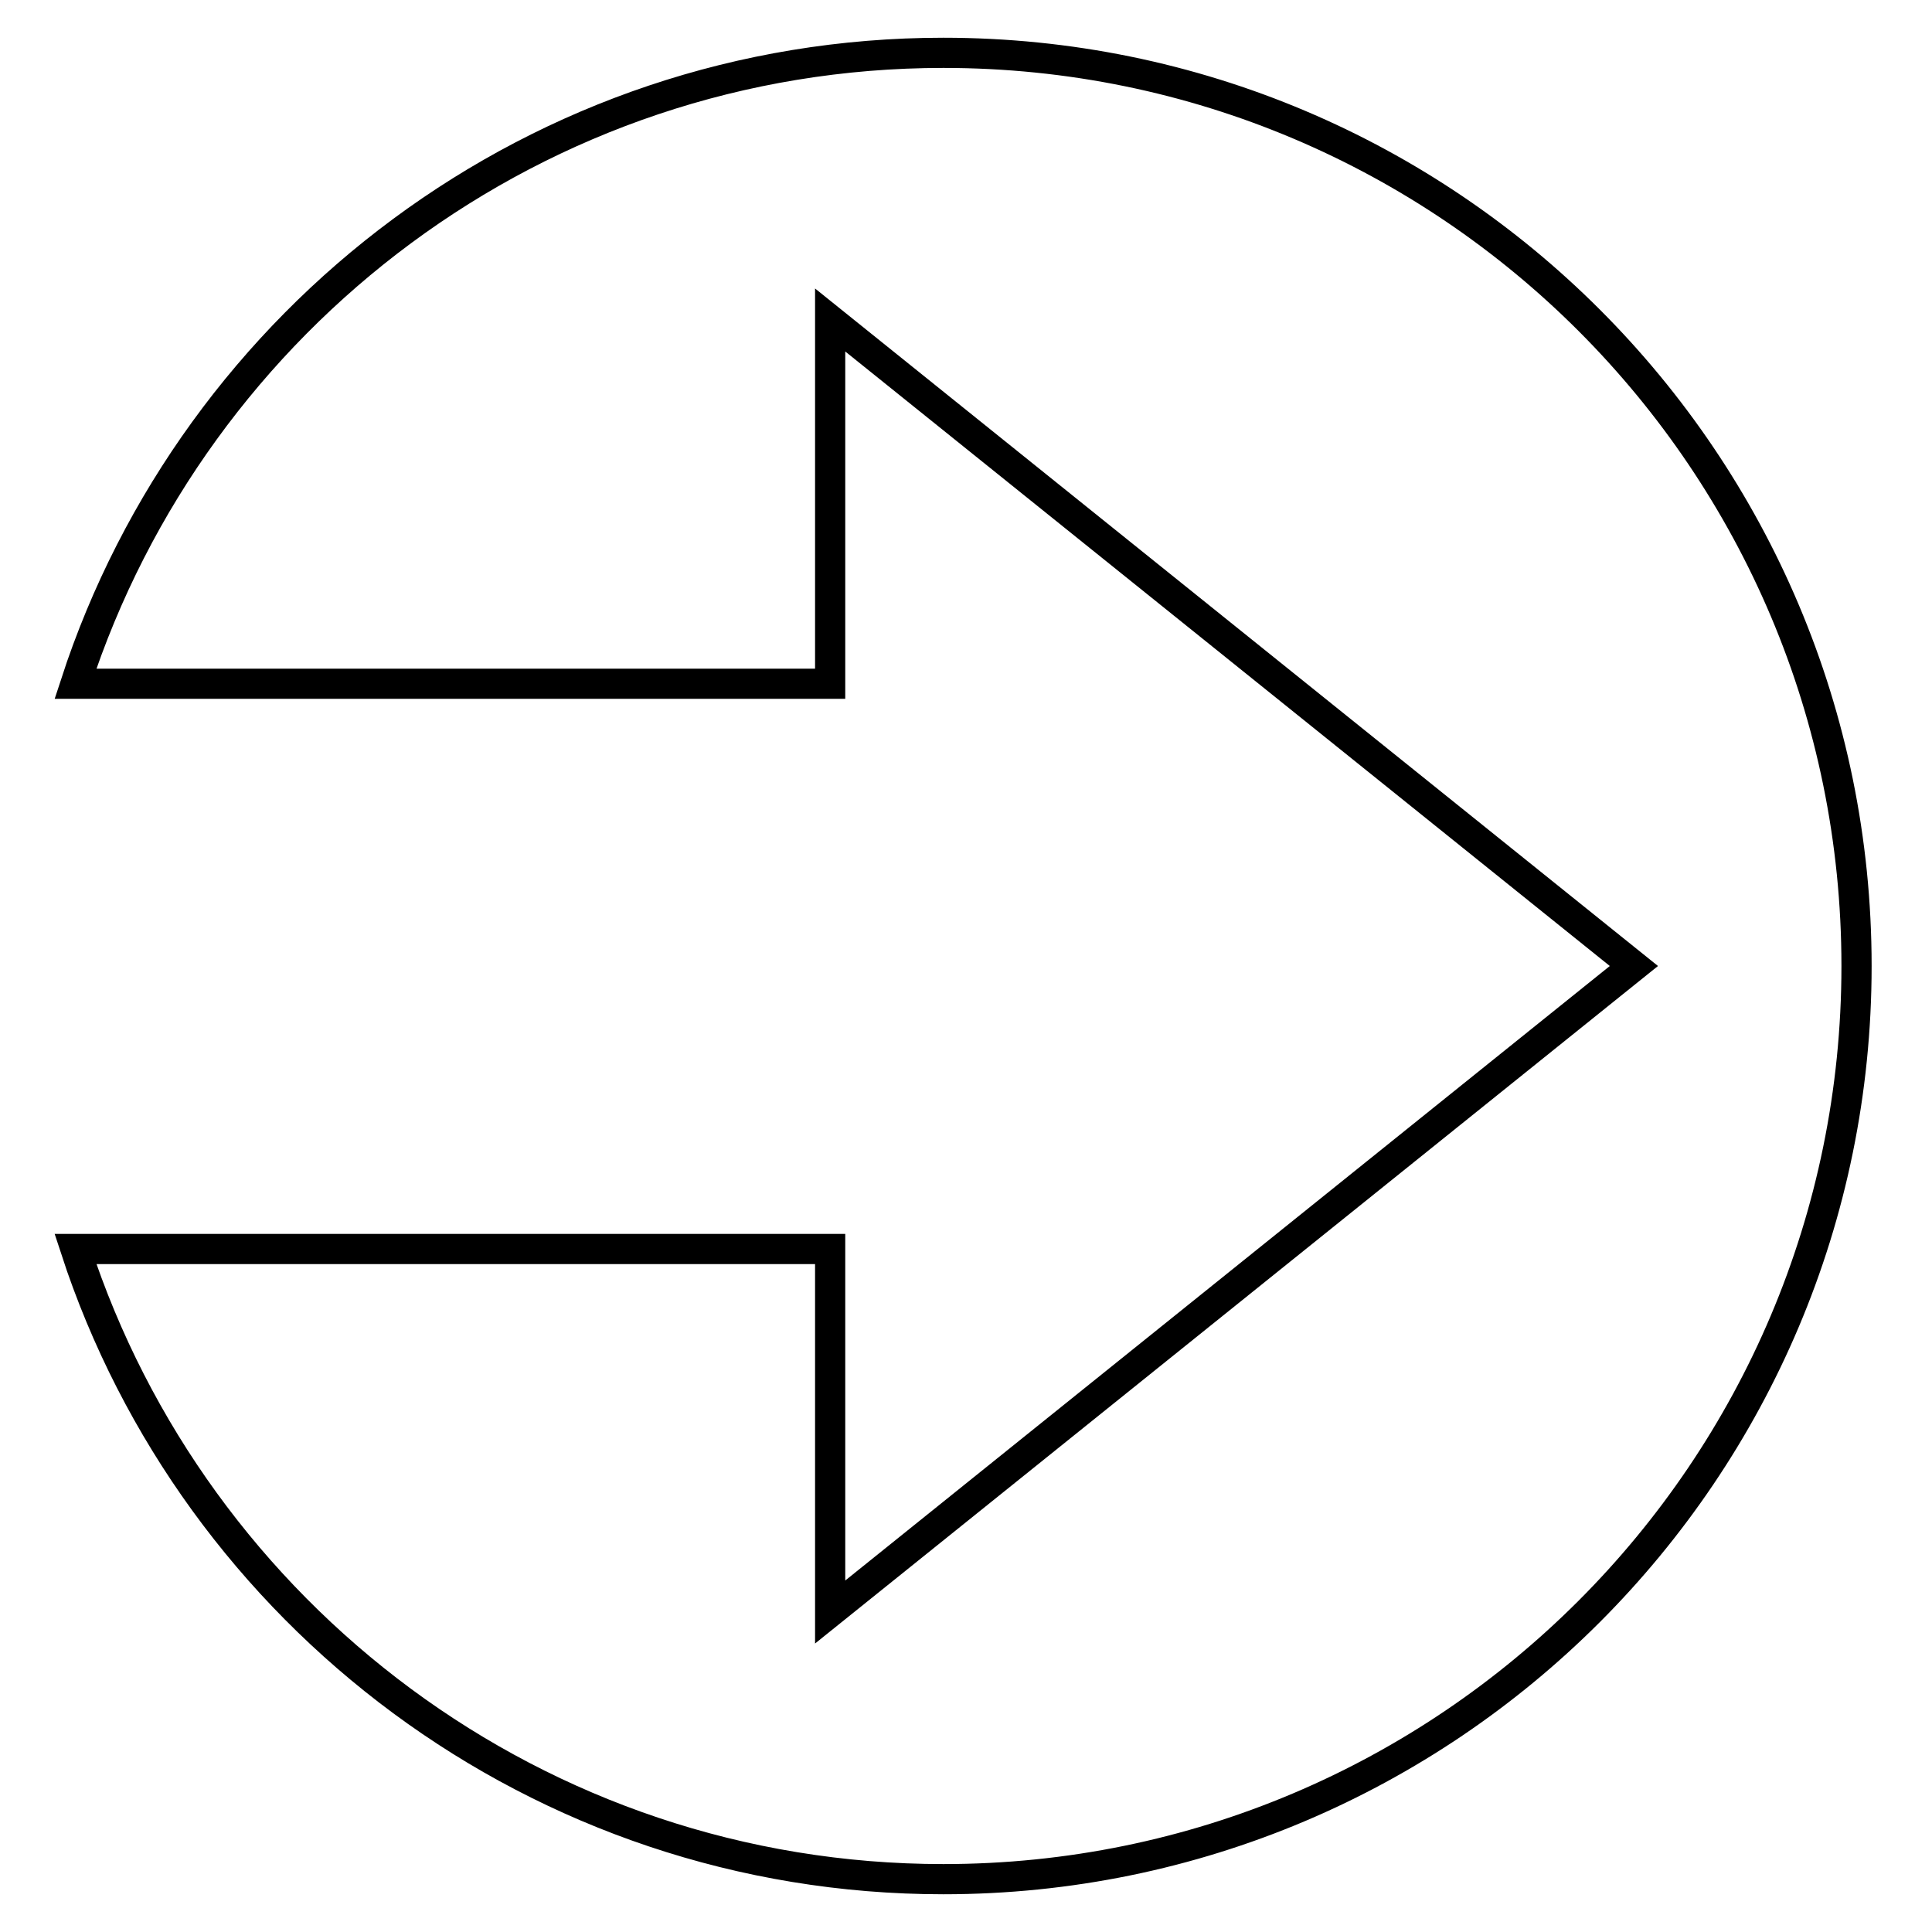 <?xml version="1.0" encoding="utf-8"?>
<!-- Svg Vector Icons : http://www.onlinewebfonts.com/icon -->
<!DOCTYPE svg PUBLIC "-//W3C//DTD SVG 1.1//EN" "http://www.w3.org/Graphics/SVG/1.1/DTD/svg11.dtd">
<svg version="1.1" xmlns="http://www.w3.org/2000/svg" xmlns:xlink="http://www.w3.org/1999/xlink" x="0px" y="0px" viewBox="0 0 256 256" enable-background="new 0 0 256 256" xml:space="preserve">
<g><g><path stroke-width="4" fill-opacity="0" stroke="#000000"  d="M125,7C71.3,7,25.8,42.1,10,90.6h100V42.4L216.5,128L110,213.6v-48.1H10C25.8,213.9,71.3,249,125,249c66.8,0,121-54.2,121-121C246,61.2,191.9,7,125,7z"/></g></g>
</svg>